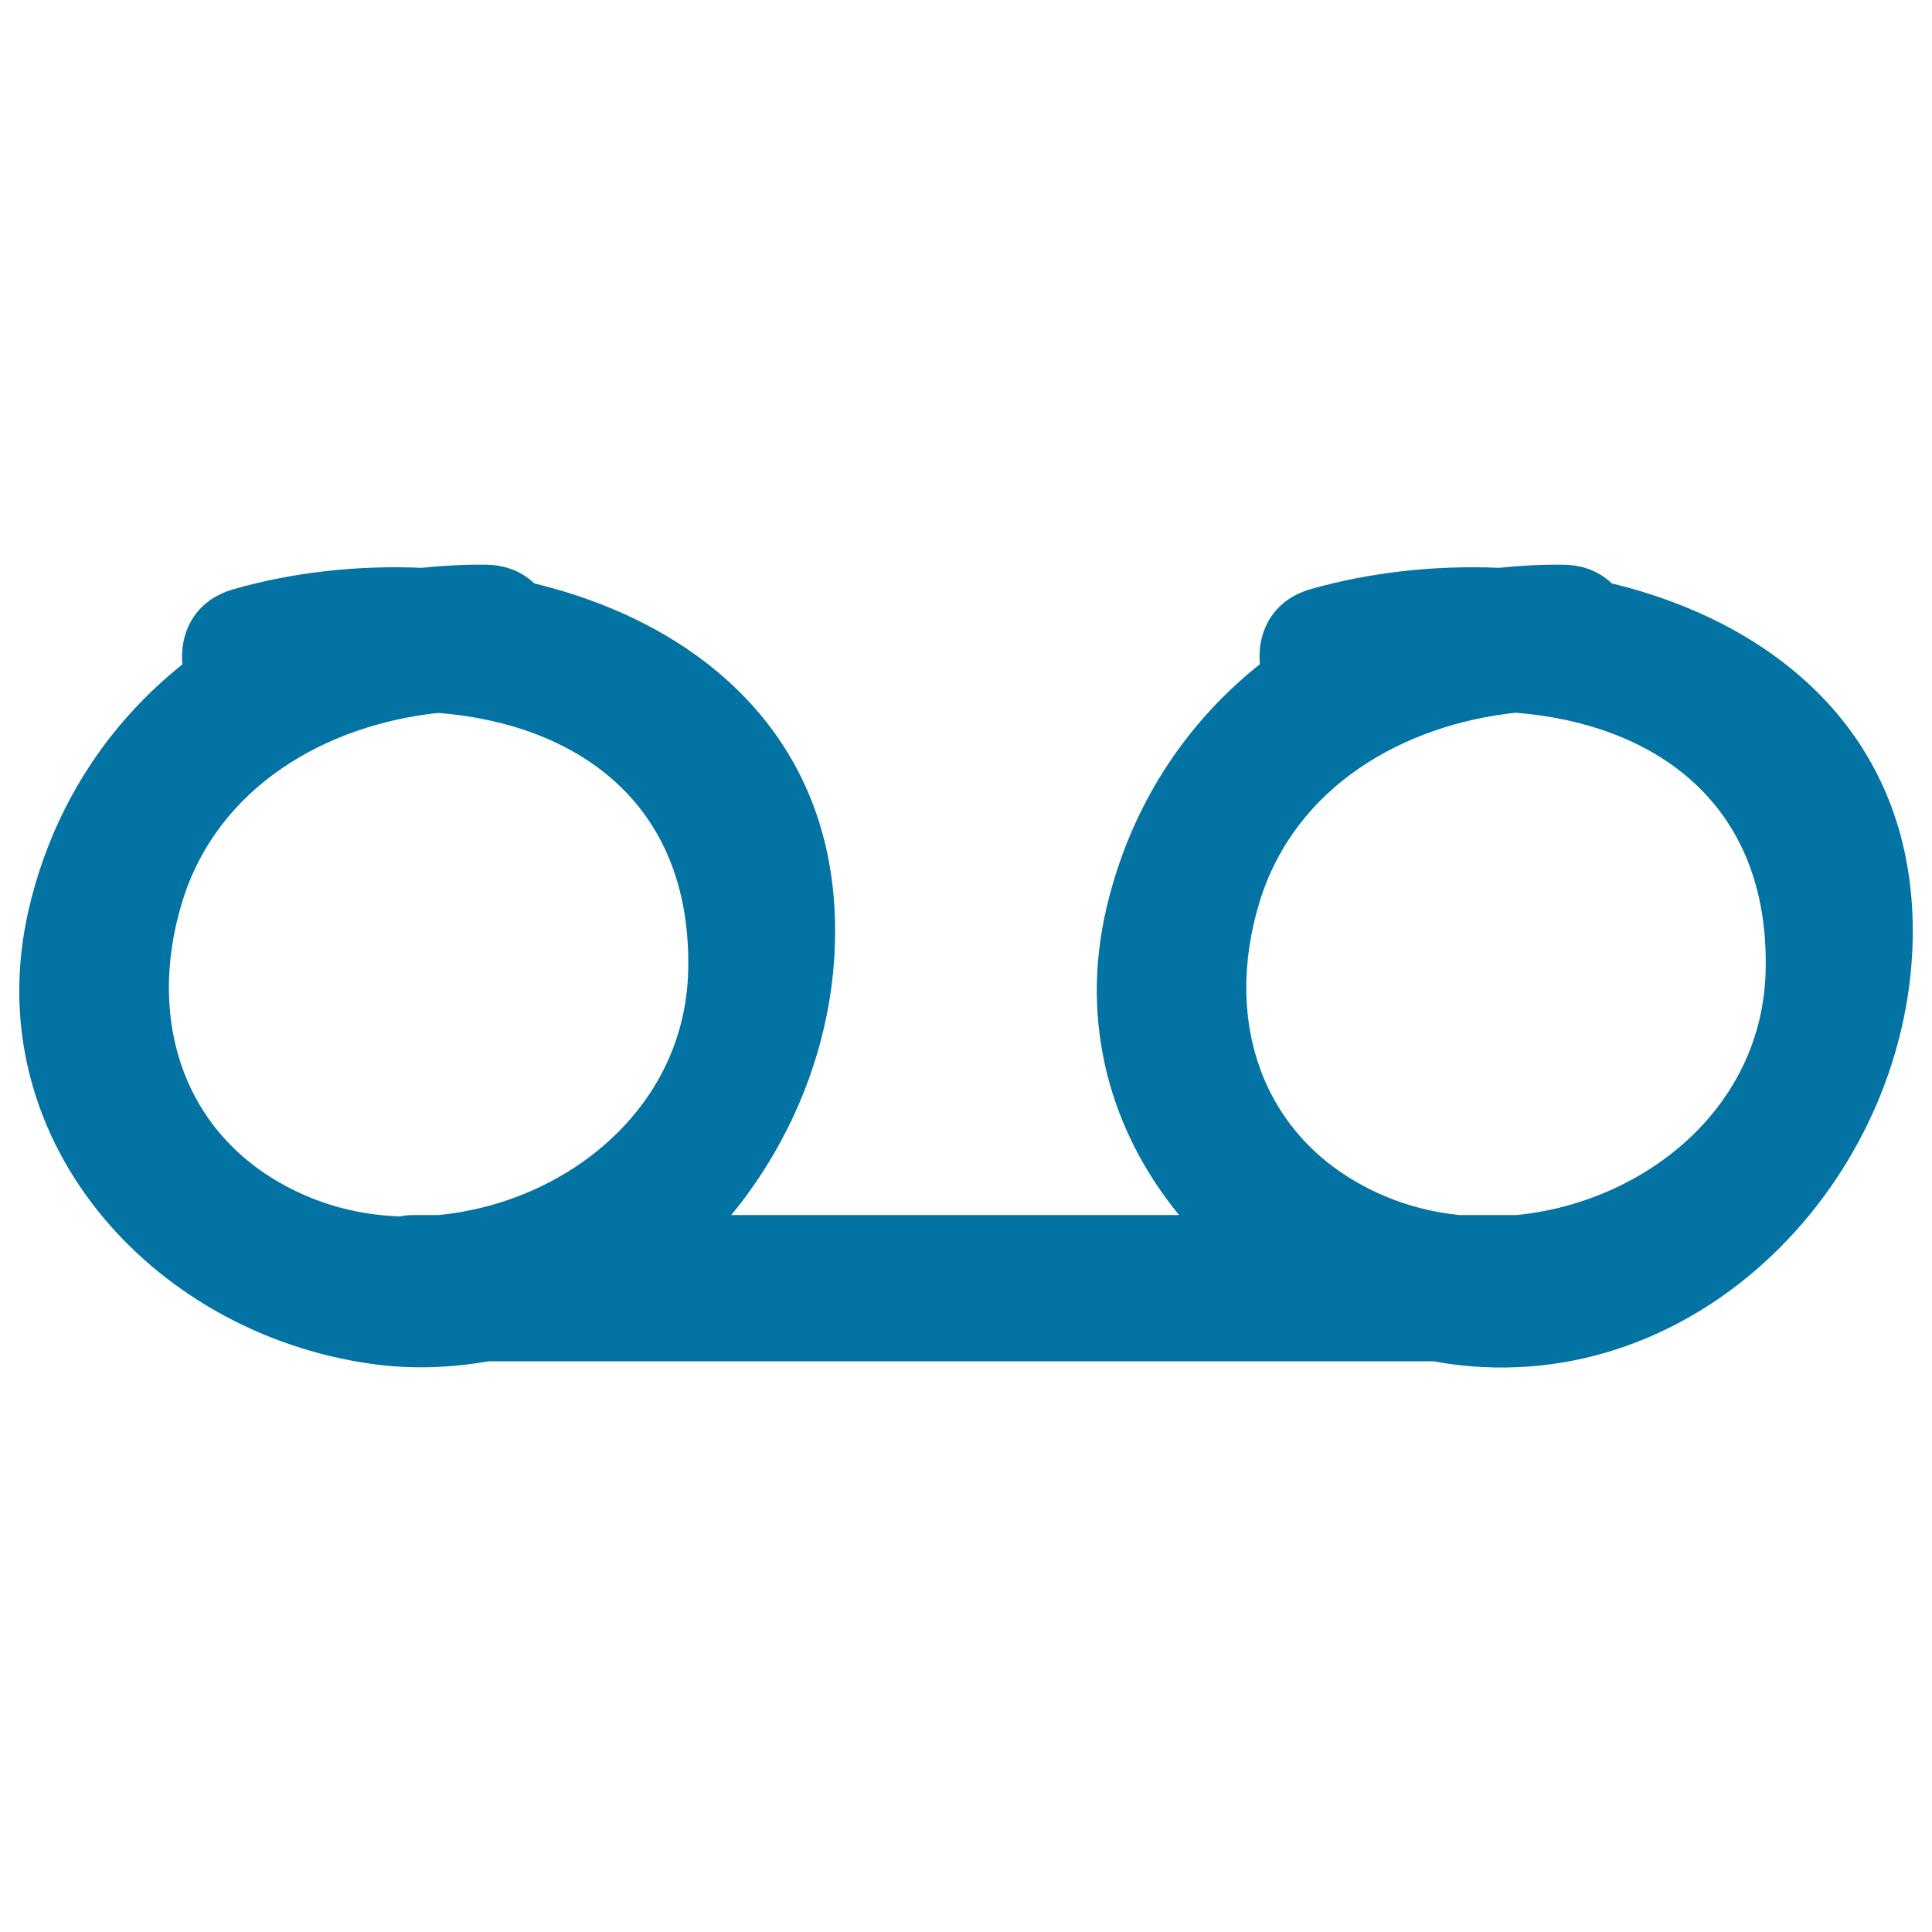 <svg xmlns="http://www.w3.org/2000/svg" viewBox="0 0 1000 1000" style="fill:#0273a2">
<title>Record Hand Drawn Symbol SVG icon</title>
<g><g><path d="M834.3,302c-6-5.7-14.1-9.5-24.7-9.7c-11.4-0.2-22.6,0.5-33.7,1.6c-33.3-1.4-66.8,2.3-97.4,11c-20.2,5.8-27.9,22.6-26.4,38.9c-38.4,30.5-66.9,73.3-79.3,125.8c-14.3,60.6,2.5,116.7,37.5,159.3H378.5c32.4-39.4,52.5-89.7,53.7-142c2.4-104.3-69.4-164.1-155.6-184.9c-6-5.7-14.1-9.5-24.7-9.7c-11.4-0.2-22.6,0.5-33.7,1.6c-33.3-1.4-66.8,2.3-97.4,11.1c-20.2,5.8-27.9,22.6-26.4,38.9c-38.3,30.5-66.9,73.3-79.3,125.8c-28,118.5,62.7,220.1,176.9,236.2c21,3,41.3,2.1,60.8-1.3h489.3c2.6,0.5,5.1,0.9,7.7,1.3c129.2,18.2,237.3-95.1,240.2-219C992.3,382.6,920.5,322.8,834.3,302z M227,628.9h-12.9c-2.6,0-5,0.3-7.3,0.7c-16.5-0.6-32.8-4-48-10.5c-63.2-27-83.6-89.9-64.5-152.3c18.3-59.6,74.4-91.6,132.5-97.8c70.6,5.6,131.4,45.7,129.4,133.4C354.5,574.3,292.4,622.6,227,628.9z M785,628.9h-29.7c-13.3-1.4-26.4-4.6-38.8-9.9c-63.2-27-83.7-89.9-64.5-152.3c18.3-59.6,74.4-91.6,132.5-97.8c70.6,5.6,131.4,45.7,129.4,133.4C912.3,574.2,850.3,622.5,785,628.9z"/></g></g>
</svg>